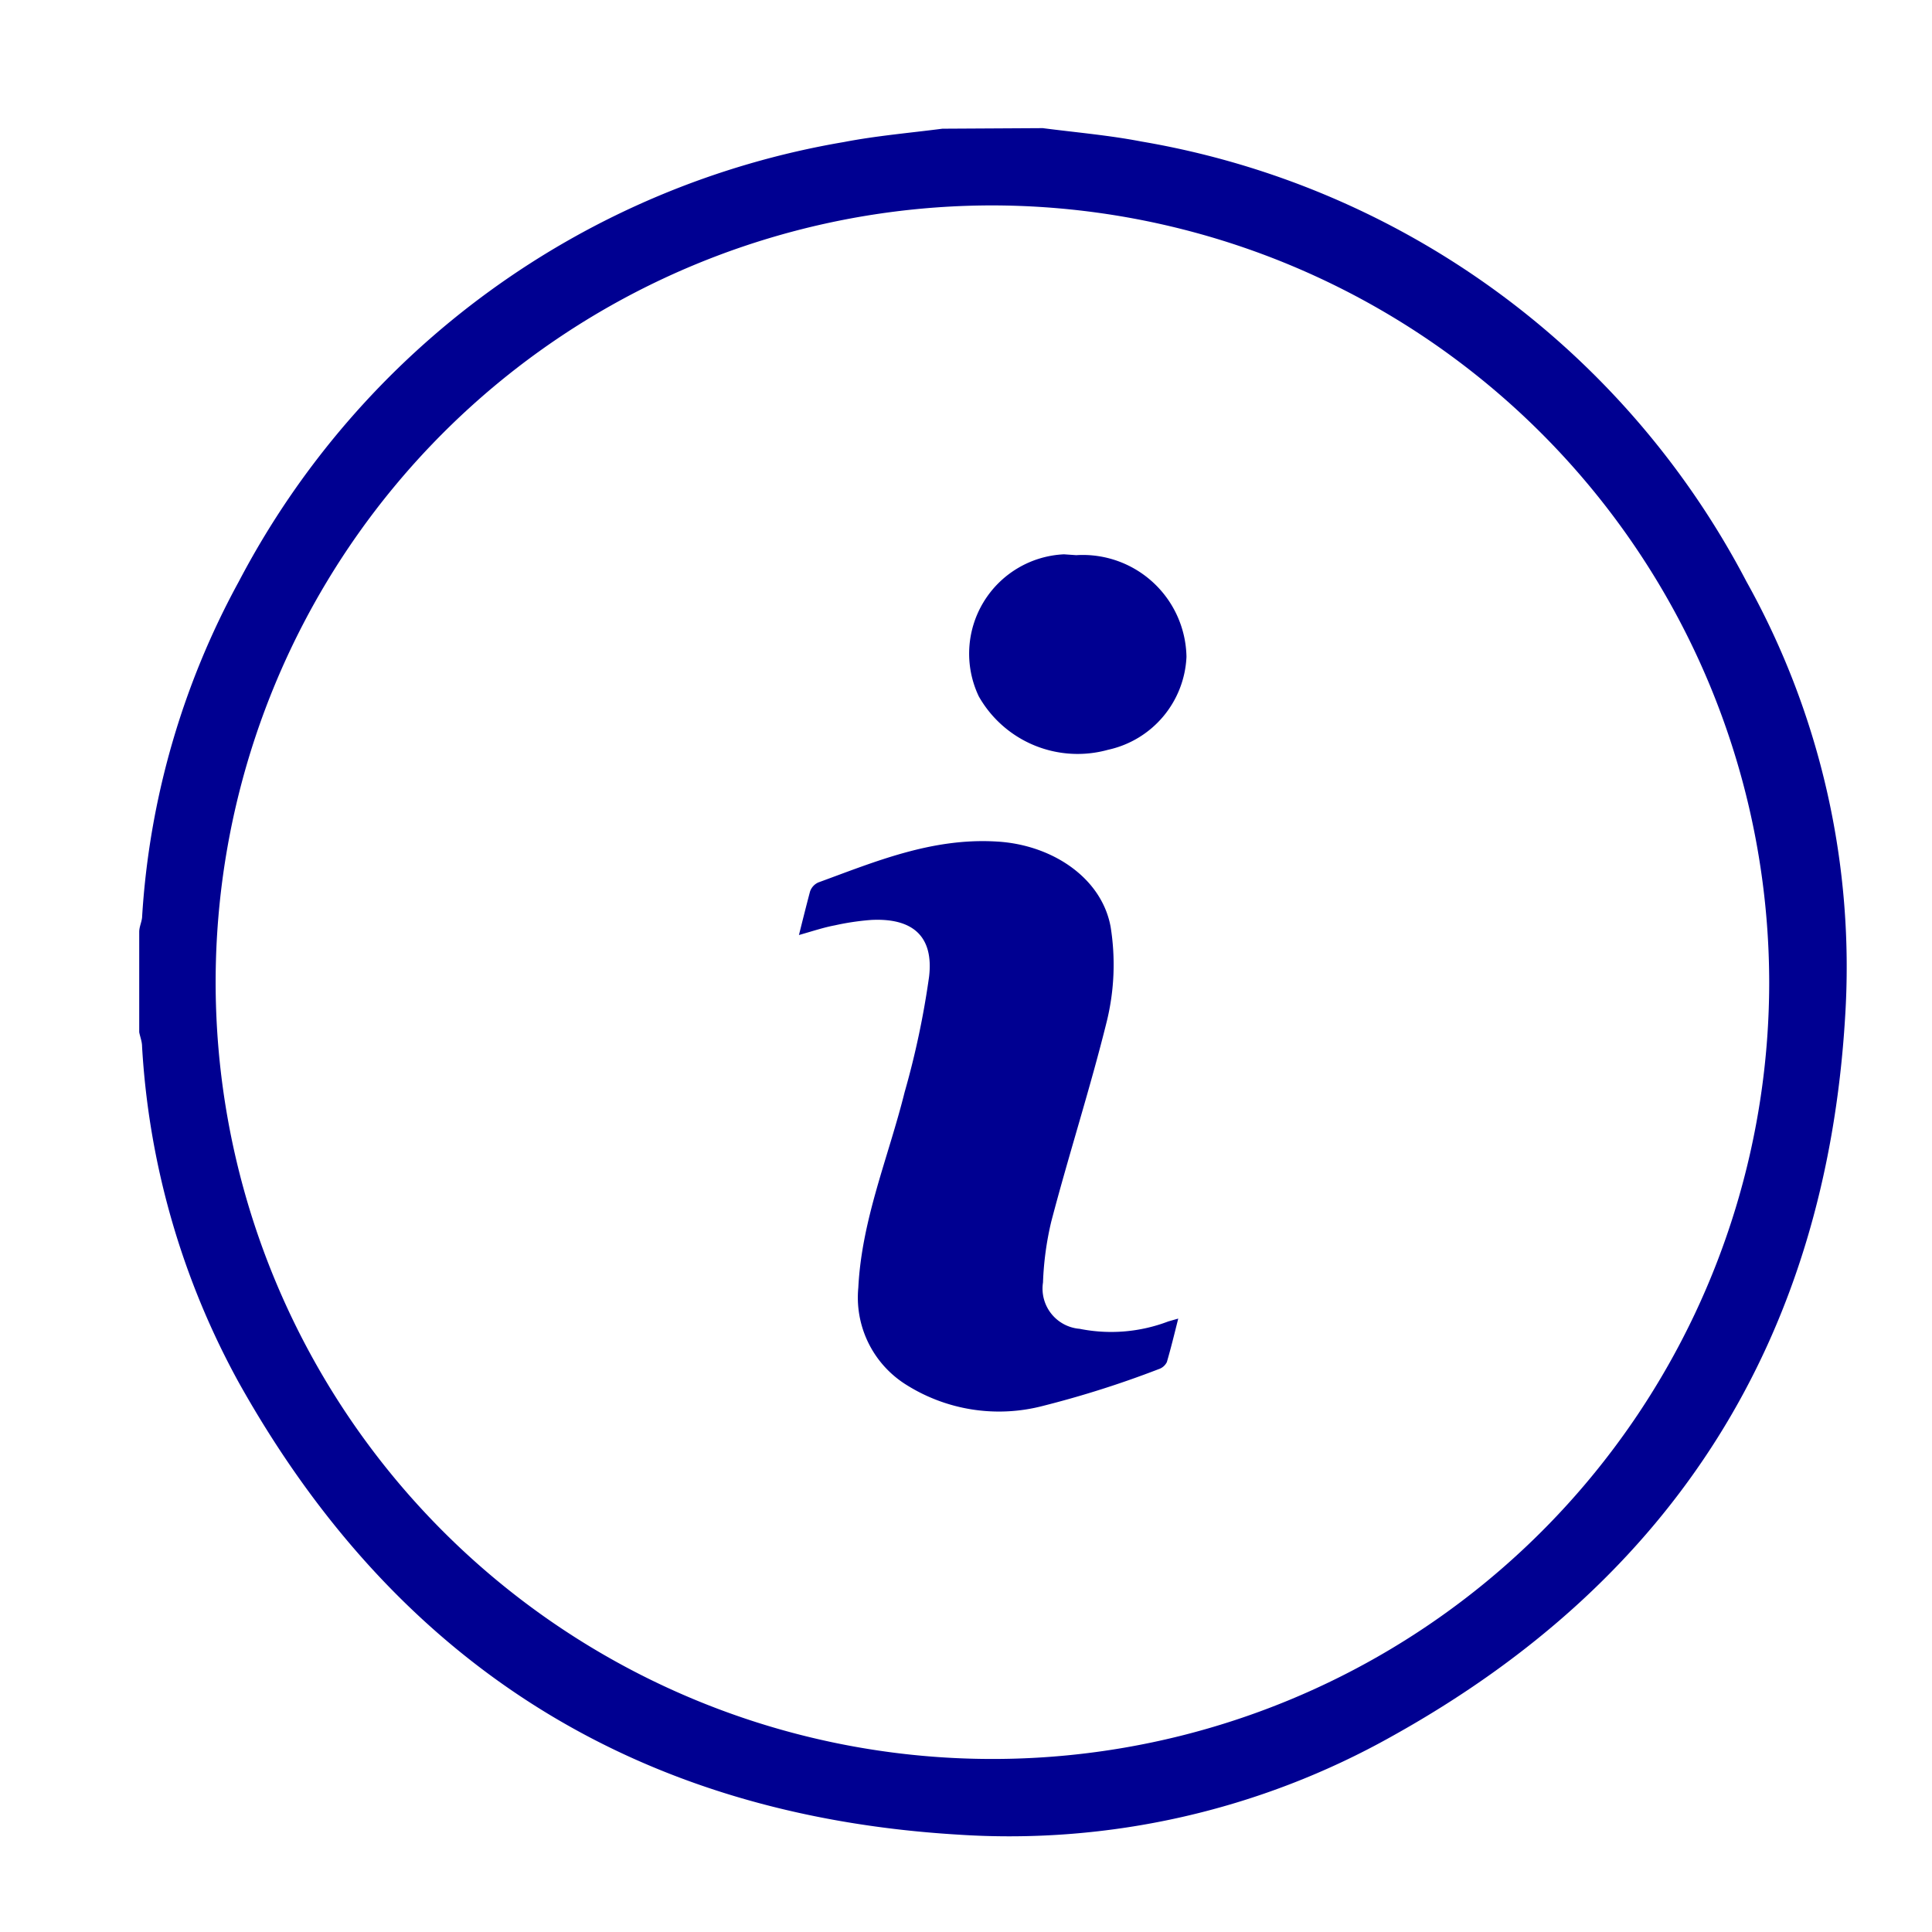 <svg id="Capa_1" data-name="Capa 1" xmlns="http://www.w3.org/2000/svg" viewBox="0 0 68 68"><defs><style>.cls-1{fill:#000091;}</style></defs><path class="cls-1" d="M36.7,4.51c1.16.15,2.33.25,3.47.47a29.63,29.63,0,0,1,21.3,15.49,27.84,27.84,0,0,1,3.47,15.36c-.69,11.28-6,19.74-15.91,25.26a27.51,27.51,0,0,1-15.35,3.48c-11.29-.69-19.73-6-25.27-15.9A27.86,27.86,0,0,1,5,36.83c0-.17-.07-.34-.1-.5V32.8c0-.17.08-.33.1-.5A28.19,28.19,0,0,1,8.41,20.46,29.63,29.63,0,0,1,29.7,5c1.14-.22,2.31-.32,3.47-.47ZM35,7.23A27.34,27.34,0,1,0,62.27,34.59,27.38,27.38,0,0,0,35,7.23Z"/><path class="cls-1" d="M28.12,32.91c.14-.56.25-1,.39-1.53a.54.54,0,0,1,.29-.32c2-.73,4-1.58,6.29-1.44,1.92.11,3.68,1.26,4,3a8.39,8.39,0,0,1-.13,3.31C38.38,38.28,37.62,40.63,37,43a10.92,10.92,0,0,0-.29,2.14A1.42,1.42,0,0,0,38,46.77a5.64,5.64,0,0,0,3.12-.26l.35-.1c-.14.56-.26,1.05-.4,1.53a.49.49,0,0,1-.29.25,35.39,35.39,0,0,1-4.06,1.29,6.12,6.12,0,0,1-4.9-.79,3.62,3.62,0,0,1-1.61-3.37c.12-2.4,1.06-4.59,1.63-6.88a29.92,29.92,0,0,0,.86-4.06c.17-1.43-.58-2.08-2.05-2a9,9,0,0,0-1.27.19C29,32.64,28.58,32.78,28.12,32.91Z"/><path class="cls-1" d="M37.88,19.54a3.65,3.65,0,0,1,3.88,3.58A3.51,3.51,0,0,1,39,26.39a4,4,0,0,1-4.55-1.88,3.5,3.5,0,0,1,3-5Z"/></svg>
